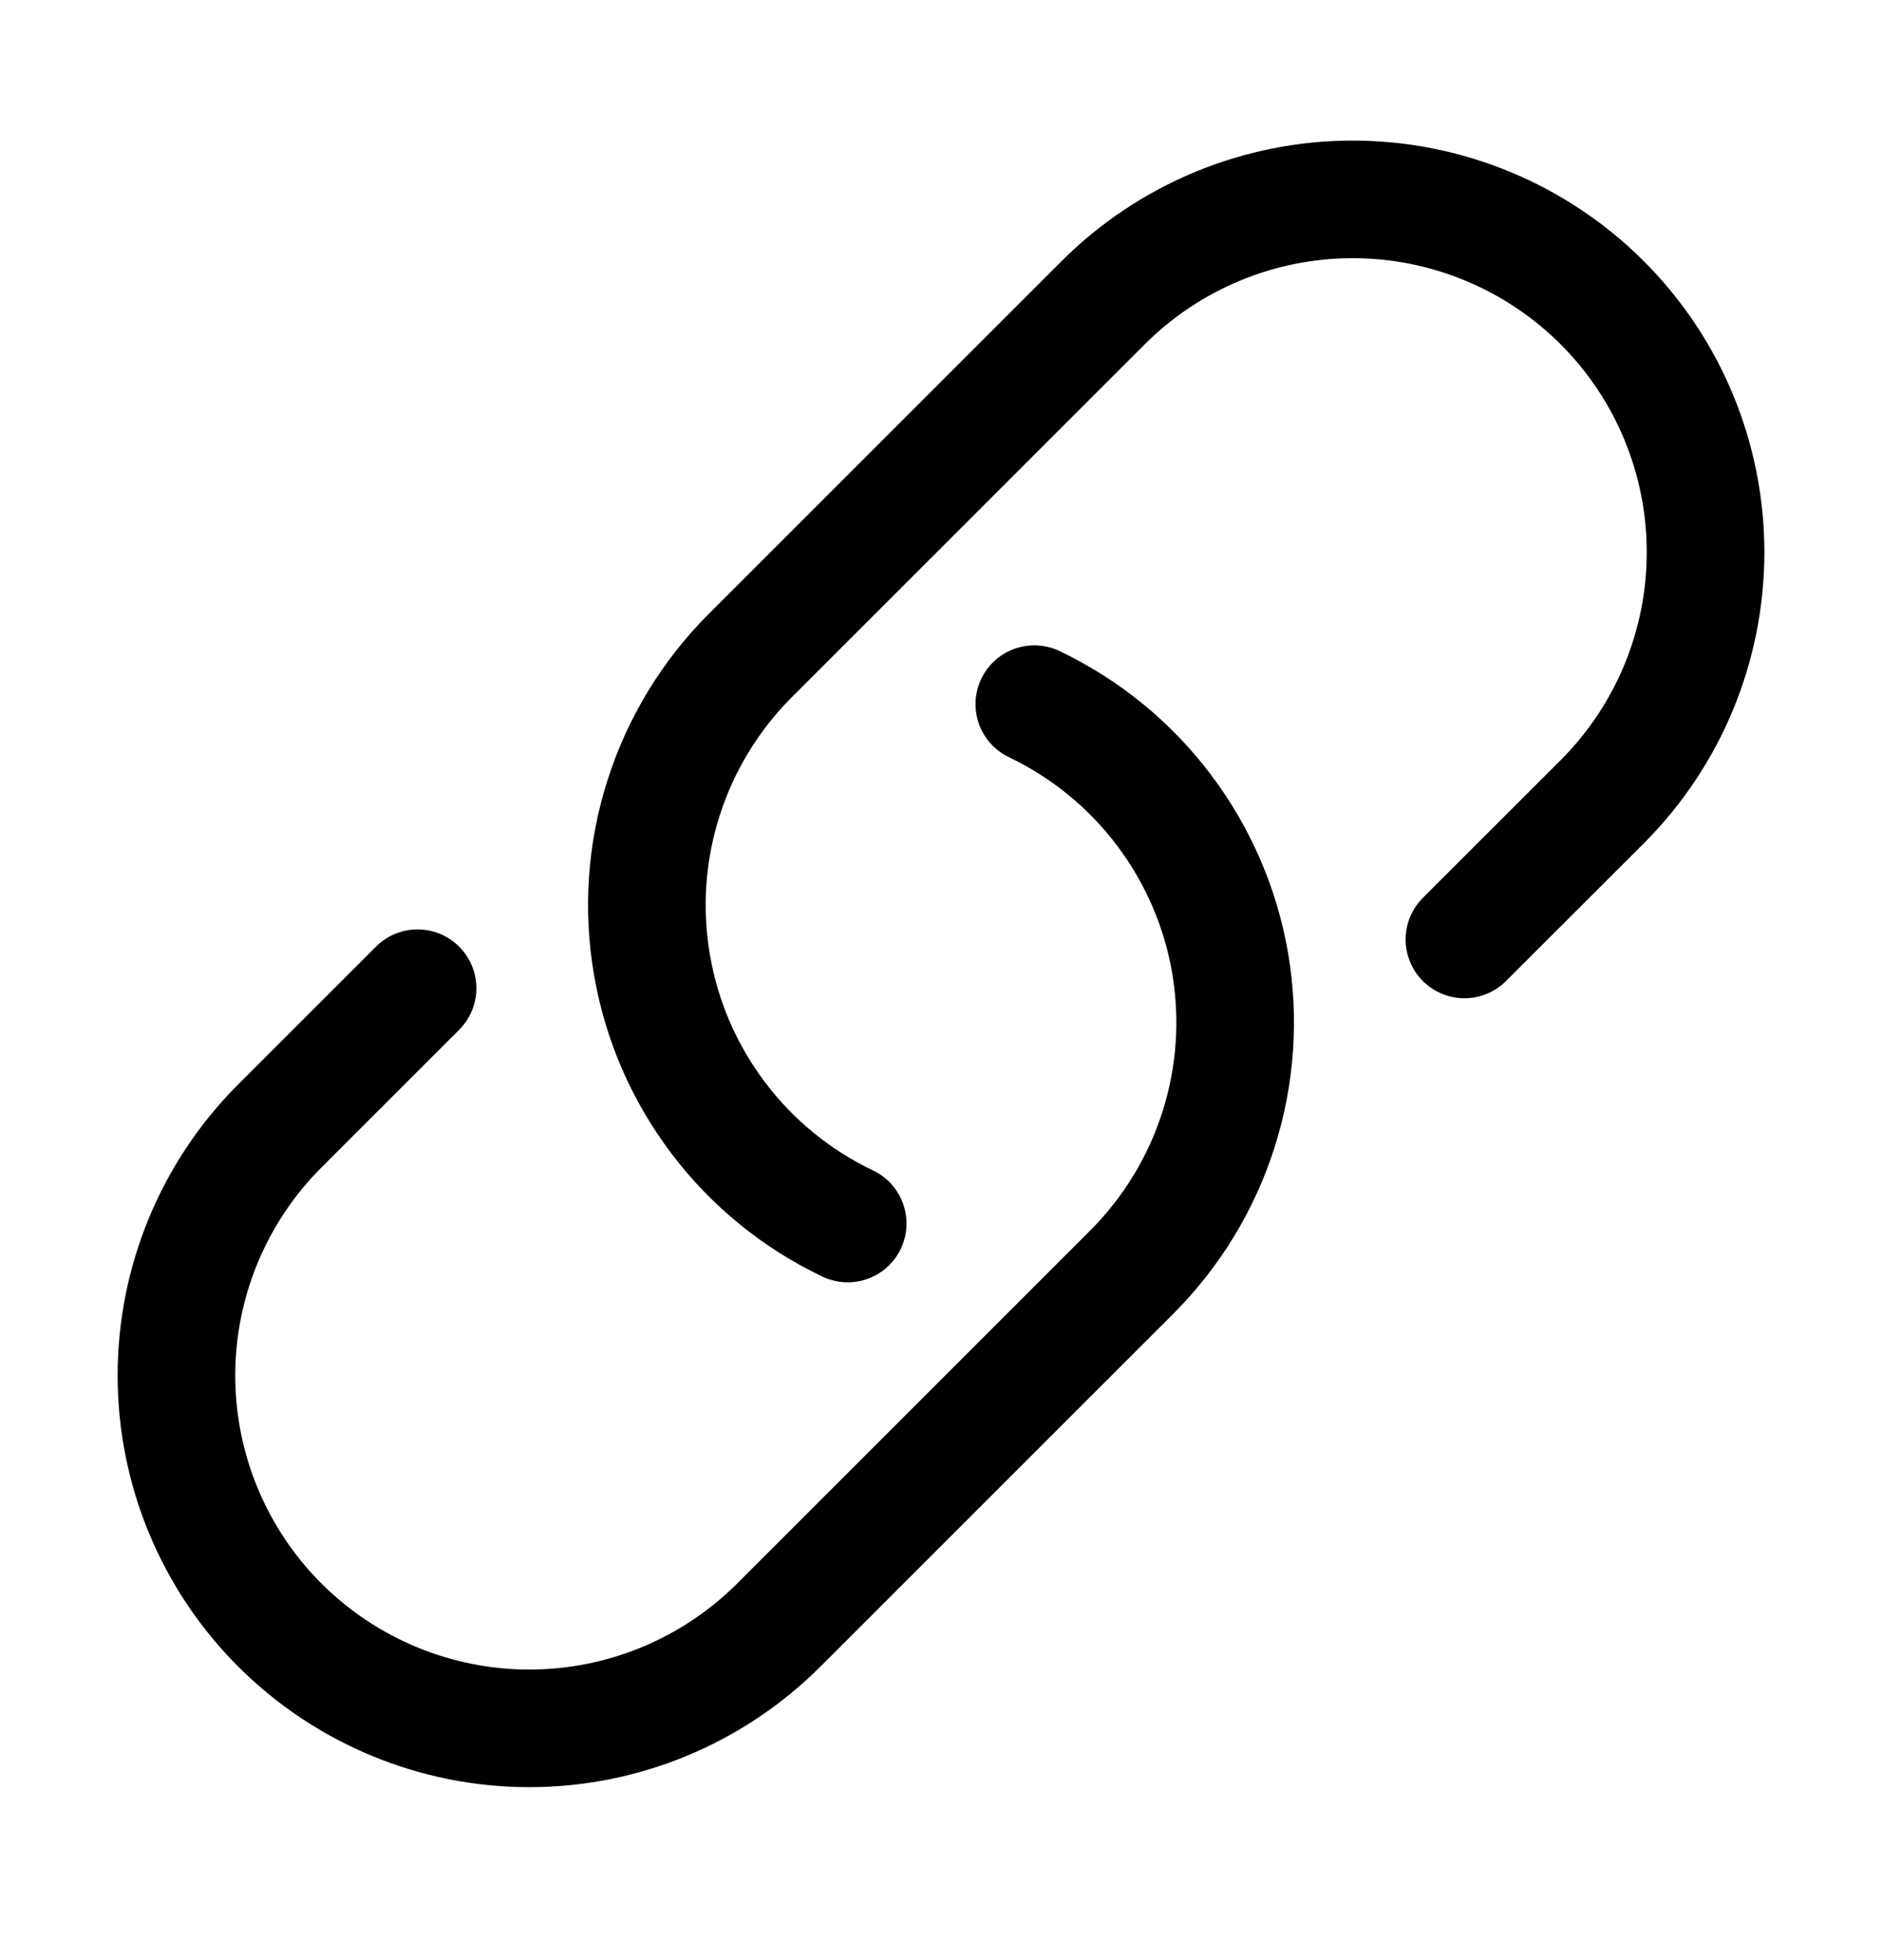<?xml version="1.0" encoding="UTF-8"?> <svg xmlns="http://www.w3.org/2000/svg" width="24" height="25" viewBox="0 0 24 25" fill="none"><path d="M13.19 8.981C13.84 9.292 14.406 9.753 14.84 10.328C15.274 10.902 15.565 11.572 15.687 12.282C15.808 12.992 15.758 13.72 15.539 14.406C15.321 15.093 14.941 15.716 14.432 16.226L9.932 20.726C9.088 21.569 7.944 22.044 6.75 22.044C5.557 22.044 4.412 21.569 3.568 20.726C2.724 19.882 2.25 18.737 2.25 17.544C2.25 16.35 2.724 15.205 3.568 14.361L5.325 12.604M18.675 11.982L20.432 10.226C21.276 9.382 21.75 8.237 21.75 7.043C21.75 5.85 21.276 4.705 20.432 3.861C19.588 3.018 18.444 2.543 17.25 2.543C16.056 2.543 14.912 3.018 14.068 3.861L9.568 8.361C9.059 8.87 8.679 9.494 8.461 10.181C8.242 10.867 8.192 11.595 8.314 12.305C8.435 13.015 8.726 13.685 9.16 14.259C9.594 14.834 10.16 15.295 10.81 15.605" stroke="black" stroke-width="1.5" stroke-linecap="round" stroke-linejoin="round"></path></svg> 